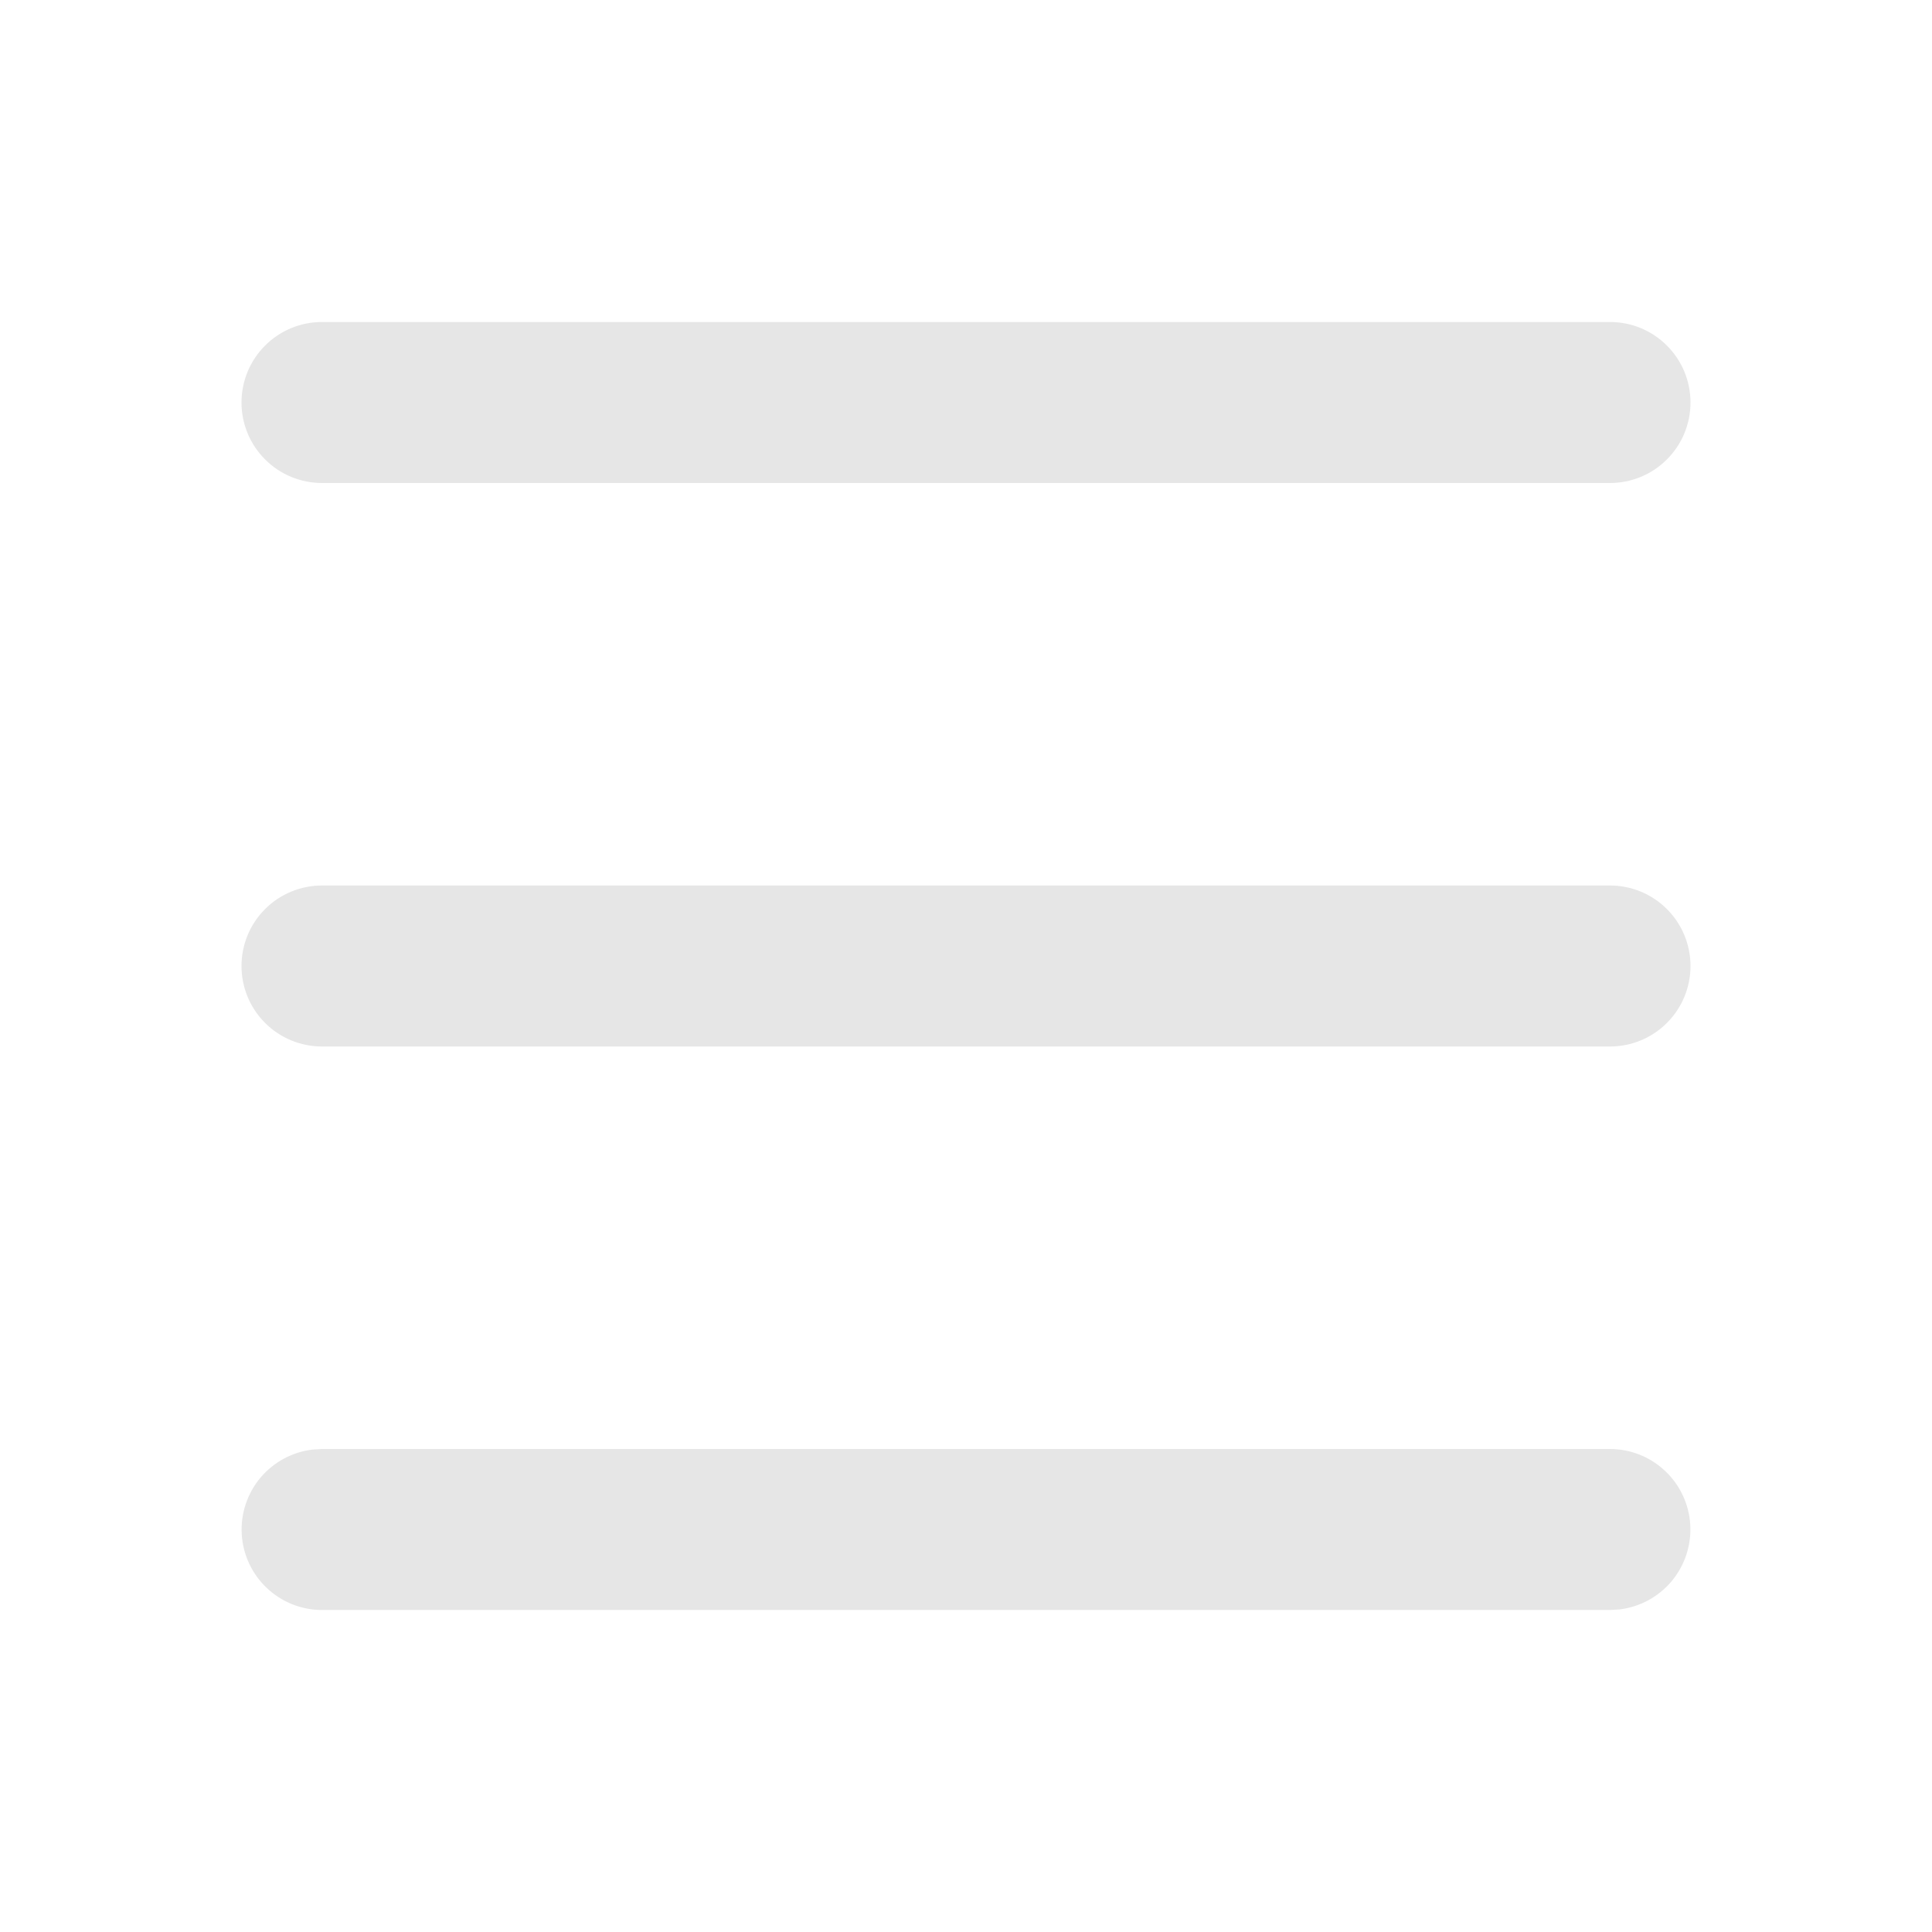 <?xml version="1.0" encoding="UTF-8"?> <svg xmlns="http://www.w3.org/2000/svg" width="24" height="24" viewBox="0 0 24 24" fill="none"><path d="M20 18C20.255 18 20.5 18.098 20.685 18.273C20.871 18.448 20.982 18.687 20.997 18.941C21.012 19.196 20.929 19.446 20.766 19.642C20.602 19.837 20.37 19.963 20.117 19.993L20 20H4C3.745 20 3.5 19.902 3.315 19.727C3.129 19.552 3.018 19.313 3.003 19.059C2.988 18.804 3.071 18.554 3.234 18.358C3.398 18.163 3.63 18.037 3.883 18.007L4 18H20ZM20 11C20.265 11 20.52 11.105 20.707 11.293C20.895 11.48 21 11.735 21 12C21 12.265 20.895 12.52 20.707 12.707C20.52 12.895 20.265 13 20 13H4C3.735 13 3.48 12.895 3.293 12.707C3.105 12.52 3 12.265 3 12C3 11.735 3.105 11.48 3.293 11.293C3.48 11.105 3.735 11 4 11H20ZM20 4C20.265 4 20.52 4.105 20.707 4.293C20.895 4.48 21 4.735 21 5C21 5.265 20.895 5.52 20.707 5.707C20.52 5.895 20.265 6 20 6H4C3.735 6 3.48 5.895 3.293 5.707C3.105 5.52 3 5.265 3 5C3 4.735 3.105 4.48 3.293 4.293C3.48 4.105 3.735 4 4 4H20Z" fill="#E6E6E6"></path></svg> 